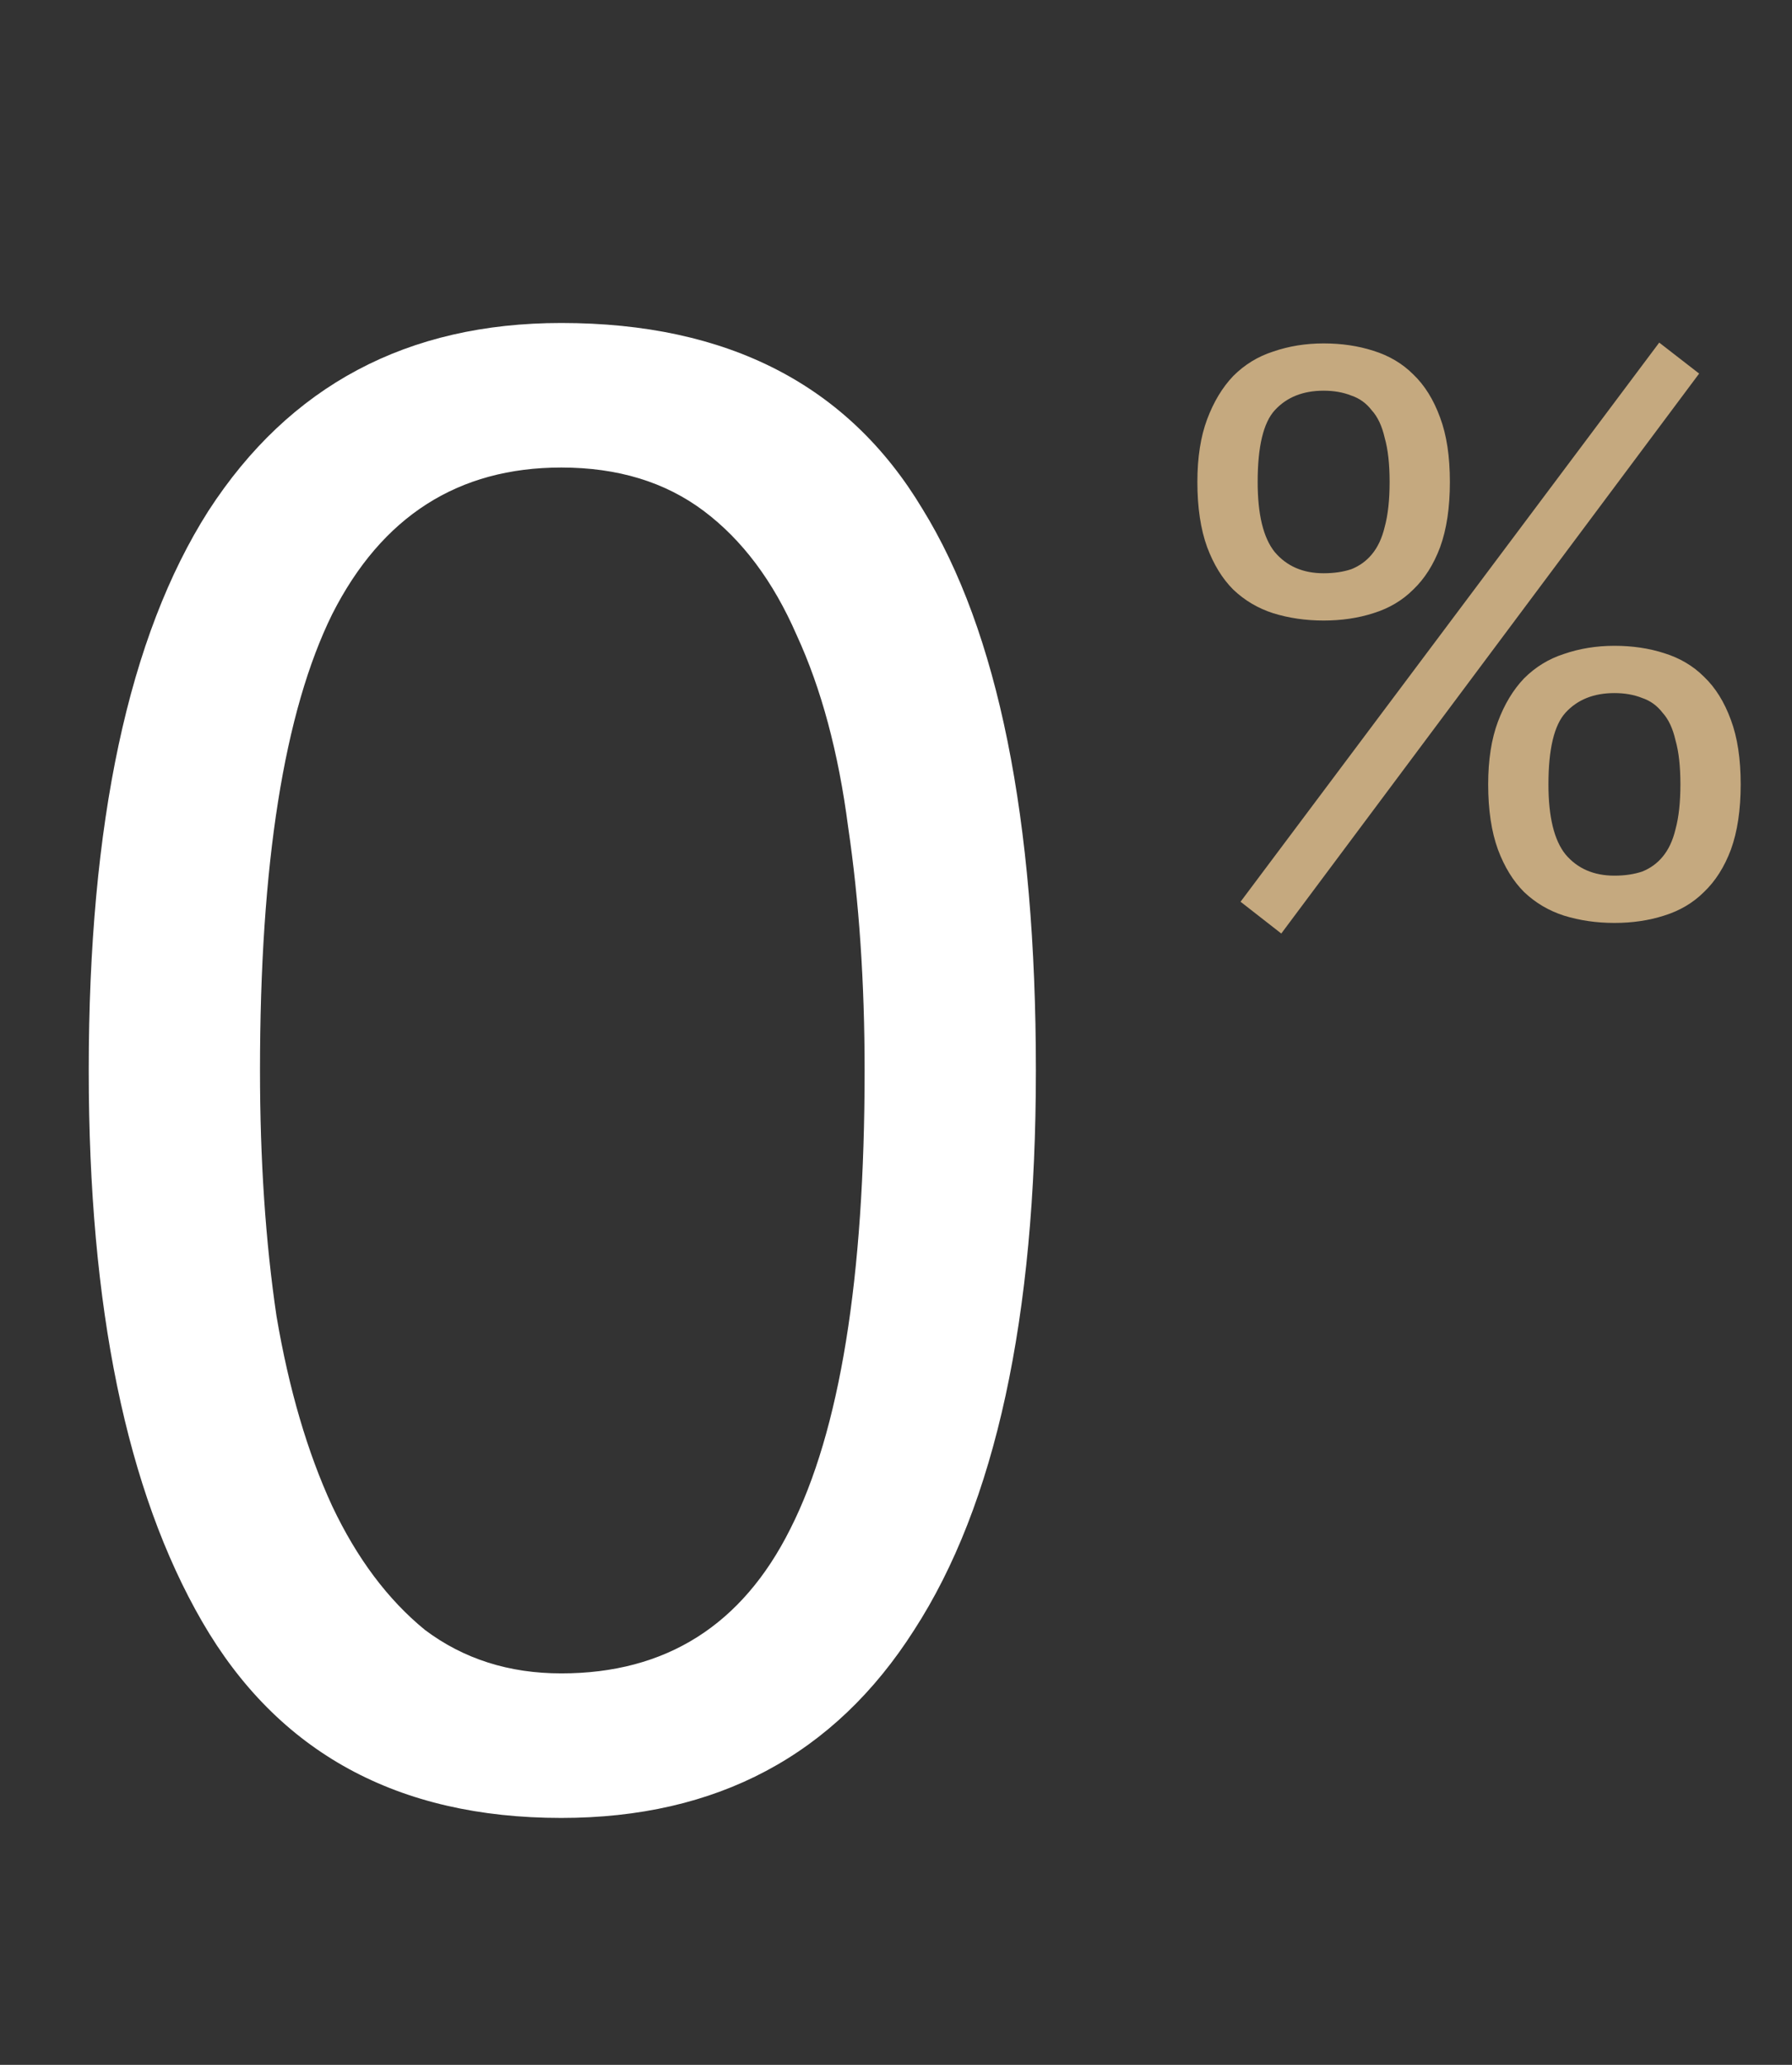 <svg width="66" height="76" viewBox="0 0 66 76" fill="none" xmlns="http://www.w3.org/2000/svg">
<rect x="0" y="0" width="66" height="76" fill="#333333" stroke="none"/>
<path d="M3.268 39.4C3.268 30.28 4.737 23.415 7.676 18.804C10.665 14.193 14.997 11.888 20.672 11.888C26.803 11.888 31.236 14.168 33.972 18.728C36.759 23.237 38.152 30.128 38.152 39.4C38.152 48.52 36.657 55.385 33.668 59.996C30.729 64.607 26.397 66.912 20.672 66.912C14.643 66.912 10.235 64.505 7.448 59.692C4.661 54.879 3.268 48.115 3.268 39.4ZM9.576 39.4C9.576 42.693 9.779 45.708 10.184 48.444C10.64 51.129 11.324 53.46 12.236 55.436C13.148 57.361 14.288 58.881 15.656 59.996C17.075 61.06 18.747 61.592 20.672 61.592C24.523 61.592 27.335 59.819 29.108 56.272C30.932 52.675 31.844 47.051 31.844 39.4C31.844 36.157 31.641 33.168 31.236 30.432C30.881 27.696 30.248 25.34 29.336 23.364C28.475 21.388 27.335 19.868 25.916 18.804C24.497 17.74 22.749 17.208 20.672 17.208C16.872 17.208 14.06 19.007 12.236 22.604C10.463 26.201 9.576 31.8 9.576 39.4Z" fill="white"/>
<path d="M44.1 17.74C44.1 16.84 44.22 16.07 44.46 15.43C44.7 14.79 45.02 14.26 45.42 13.84C45.84 13.42 46.33 13.12 46.89 12.94C47.47 12.74 48.09 12.64 48.75 12.64C49.41 12.64 50.02 12.73 50.58 12.91C51.16 13.09 51.65 13.38 52.05 13.78C52.47 14.18 52.8 14.71 53.04 15.37C53.28 16.01 53.4 16.8 53.4 17.74C53.4 18.68 53.28 19.48 53.04 20.14C52.8 20.78 52.47 21.3 52.05 21.7C51.65 22.1 51.16 22.39 50.58 22.57C50.02 22.75 49.41 22.84 48.75 22.84C48.09 22.84 47.47 22.75 46.89 22.57C46.33 22.39 45.84 22.1 45.42 21.7C45.02 21.3 44.7 20.78 44.46 20.14C44.22 19.48 44.1 18.68 44.1 17.74ZM46.32 17.74C46.32 18.94 46.53 19.8 46.95 20.32C47.39 20.84 47.99 21.1 48.75 21.1C49.13 21.1 49.47 21.05 49.77 20.95C50.07 20.83 50.32 20.65 50.52 20.41C50.74 20.15 50.9 19.81 51 19.39C51.12 18.95 51.18 18.4 51.18 17.74C51.18 17.08 51.12 16.54 51 16.12C50.9 15.68 50.74 15.34 50.52 15.1C50.32 14.84 50.07 14.66 49.77 14.56C49.47 14.44 49.13 14.38 48.75 14.38C47.99 14.38 47.39 14.62 46.95 15.1C46.53 15.56 46.32 16.44 46.32 17.74ZM54.81 28.87C54.81 27.97 54.93 27.2 55.17 26.56C55.41 25.92 55.73 25.39 56.13 24.97C56.55 24.55 57.04 24.25 57.6 24.07C58.18 23.87 58.8 23.77 59.46 23.77C60.12 23.77 60.73 23.86 61.29 24.04C61.87 24.22 62.36 24.51 62.76 24.91C63.18 25.31 63.51 25.84 63.75 26.5C63.99 27.14 64.11 27.93 64.11 28.87C64.11 29.81 63.99 30.61 63.75 31.27C63.51 31.91 63.18 32.43 62.76 32.83C62.36 33.23 61.87 33.52 61.29 33.7C60.73 33.88 60.12 33.97 59.46 33.97C58.8 33.97 58.18 33.88 57.6 33.7C57.04 33.52 56.55 33.23 56.13 32.83C55.73 32.43 55.41 31.91 55.17 31.27C54.93 30.61 54.81 29.81 54.81 28.87ZM57.03 28.87C57.03 30.07 57.24 30.93 57.66 31.45C58.1 31.97 58.7 32.23 59.46 32.23C59.84 32.23 60.18 32.18 60.48 32.08C60.78 31.96 61.03 31.78 61.23 31.54C61.45 31.28 61.61 30.94 61.71 30.52C61.83 30.08 61.89 29.53 61.89 28.87C61.89 28.21 61.83 27.67 61.71 27.25C61.61 26.81 61.45 26.47 61.23 26.23C61.03 25.97 60.78 25.79 60.48 25.69C60.18 25.57 59.84 25.51 59.46 25.51C58.7 25.51 58.1 25.75 57.66 26.23C57.24 26.69 57.03 27.57 57.03 28.87ZM61.11 12.61L62.58 13.75L47.19 34.36L45.69 33.19L61.11 12.61Z" fill="#C5A97F"/>
</svg>
